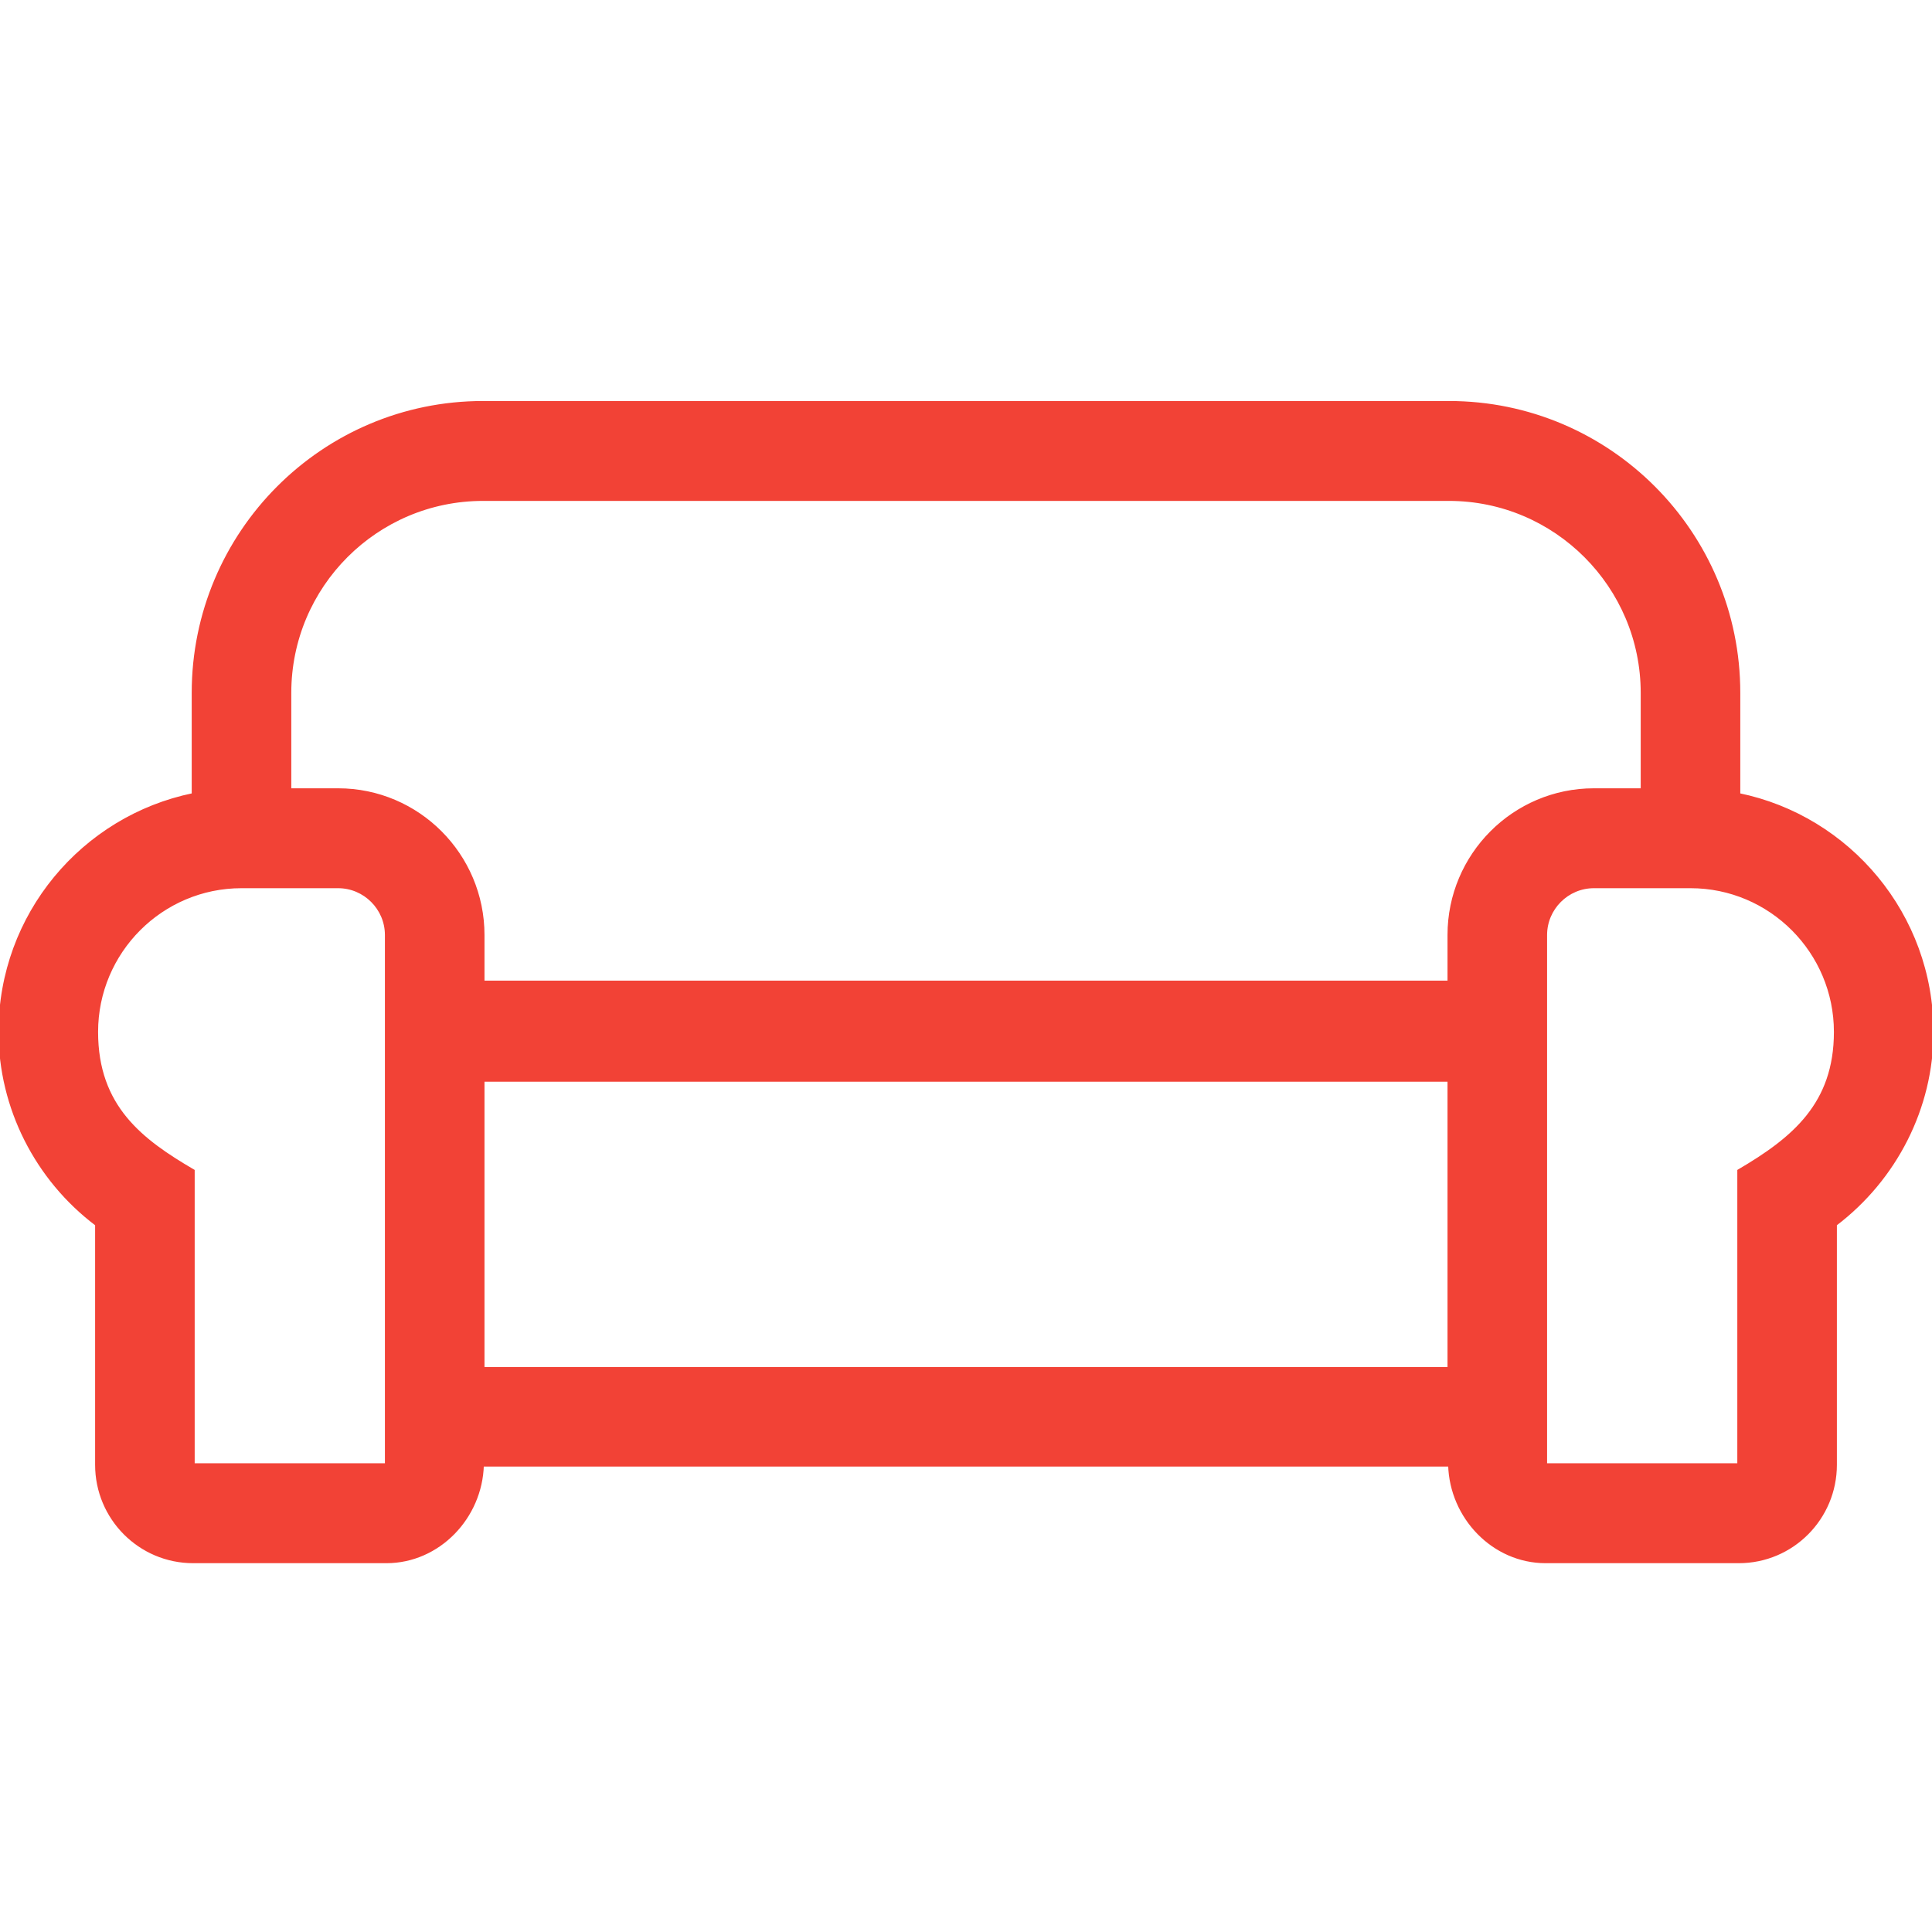<svg width="24" height="24" viewBox="0 0 24 24" fill="none" xmlns="http://www.w3.org/2000/svg">
<g clip-path="url(#clip0_16872_72972)">
<path d="M21.6 9.871V8.607C21.6 6.616 19.988 5 18 5H6C4.013 5 2.4 6.616 2.4 8.607V9.871C1.031 10.152 0 11.364 0 12.819C0 13.76 0.454 14.649 1.2 15.211V18.196C1.2 18.86 1.736 19.4 2.4 19.4H4.8C5.449 19.4 5.974 18.849 5.992 18.2H18.008C18.026 18.849 18.551 19.4 19.2 19.4H21.6C22.264 19.4 22.8 18.86 22.8 18.196V15.211C23.546 14.645 24 13.76 24 12.819C24 11.367 22.969 10.152 21.6 9.871ZM4.8 18.196H2.4V14.544C1.759 14.169 1.2 13.752 1.2 12.819C1.2 11.825 2.006 11.015 3 11.015H4.2C4.53 11.015 4.8 11.285 4.8 11.615V18.196ZM18 17H6V13.419H18V17ZM18 11.615V12.2H6V11.615C6 10.621 5.194 9.811 4.2 9.811H3.6V8.607C3.6 7.28 4.676 6.204 6 6.204H18C19.324 6.204 20.4 7.284 20.4 8.607V9.811H19.8C18.806 9.811 18 10.621 18 11.615ZM21.6 14.544V18.196H19.2V11.615C19.2 11.285 19.47 11.015 19.8 11.015H21C21.994 11.015 22.8 11.825 22.8 12.819C22.8 13.715 22.279 14.146 21.6 14.544Z" fill="#F24236" stroke="#F24236" stroke-width="0.037"/>
</g>
<defs>
<clipPath id="clip0_16872_72972">
<rect width="24" height="24" fill="white"/>
</clipPath>
</defs>
</svg>
